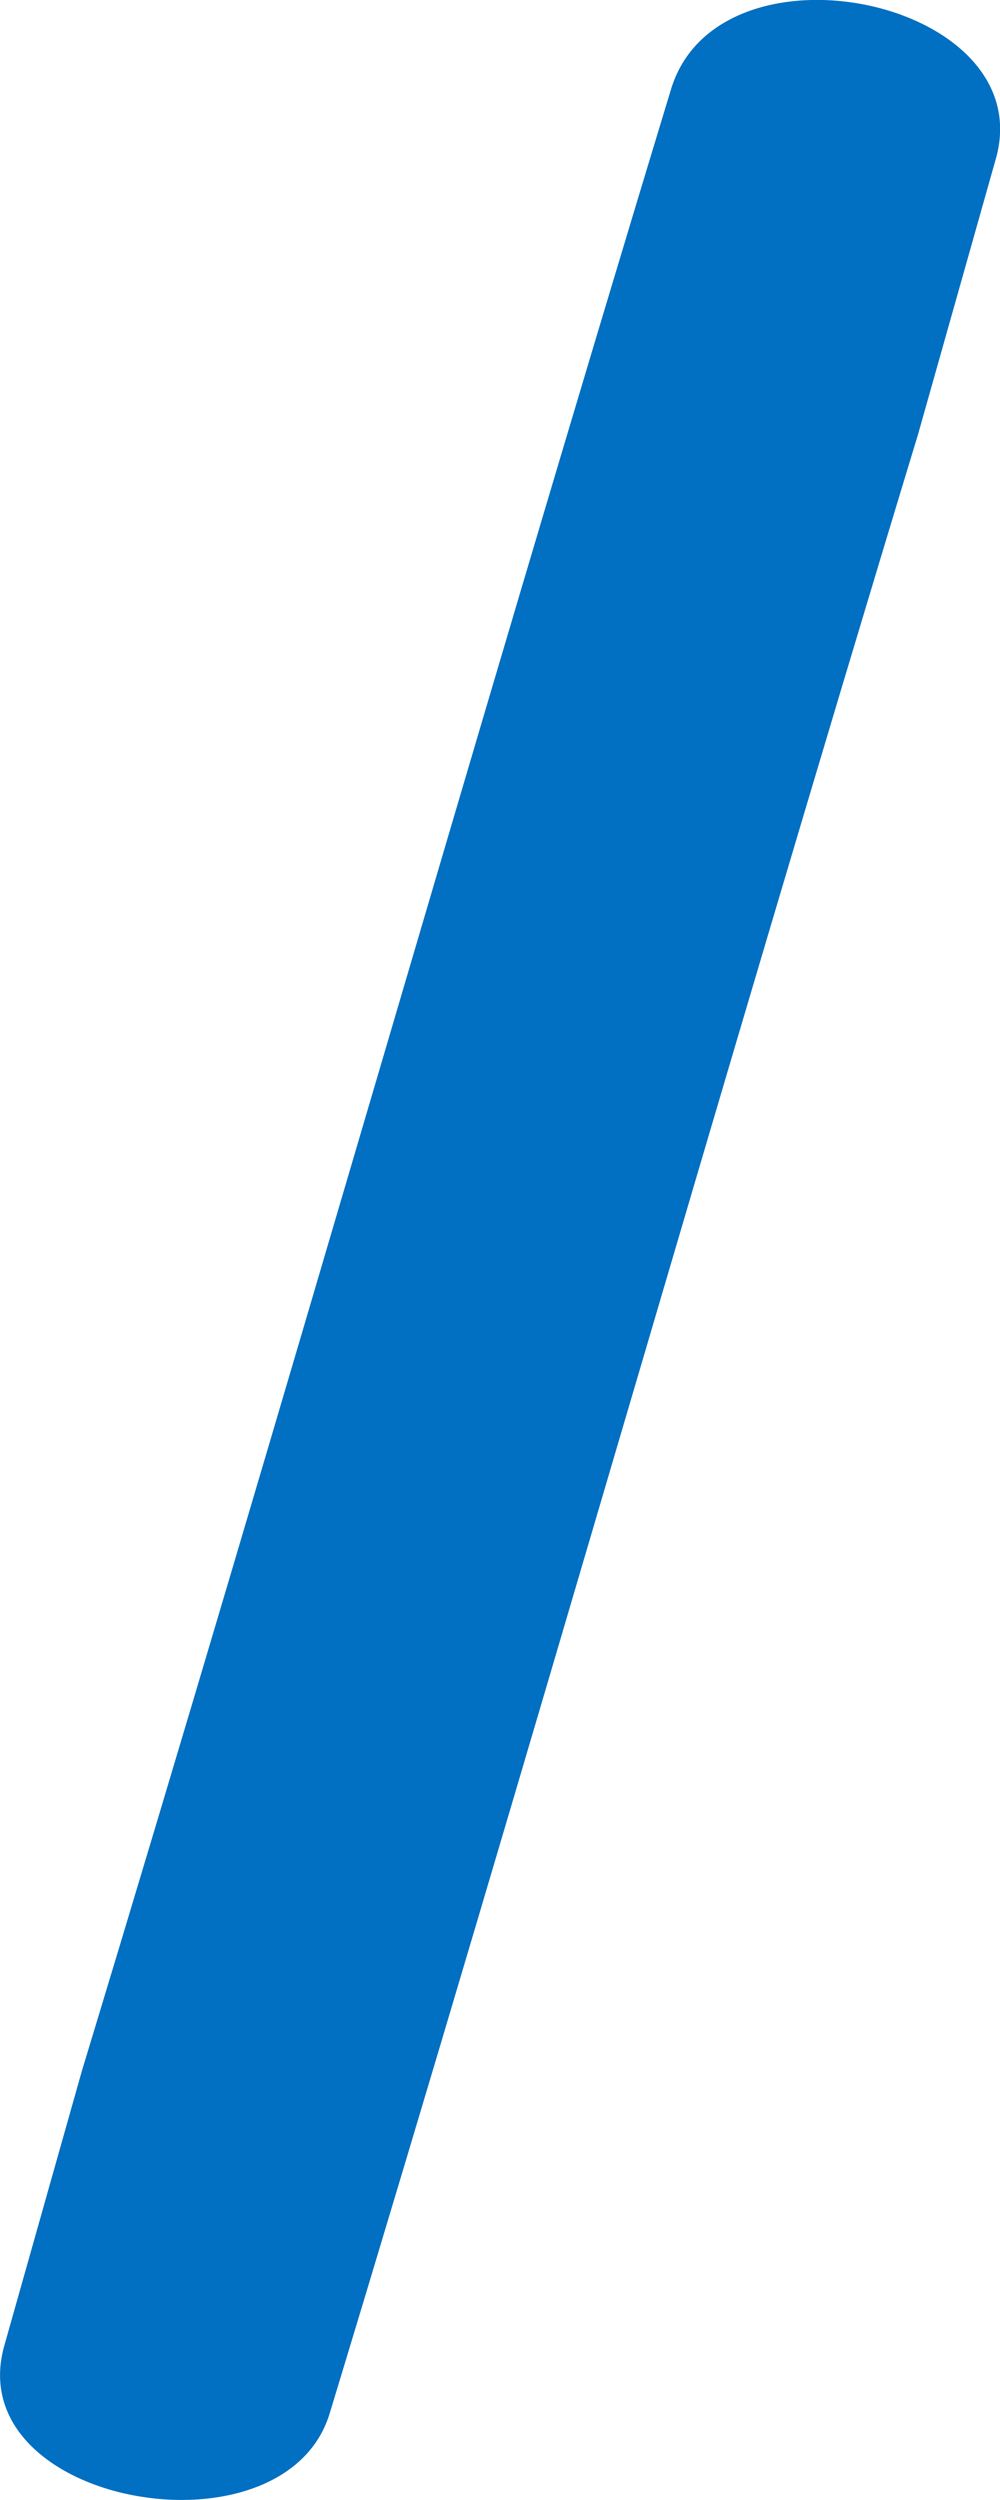 <svg width="2" height="5" viewBox="0 0 2 5" fill="none" xmlns="http://www.w3.org/2000/svg">
<path d="M1.341 0.182C0.938 1.509 0.567 2.813 0.164 4.141L0.009 4.69C-0.083 5.01 0.567 5.125 0.659 4.828C1.062 3.5 1.433 2.196 1.836 0.869L1.991 0.32C2.085 -0.001 1.433 -0.138 1.341 0.182Z" fill="#016FC2"/>
</svg>

